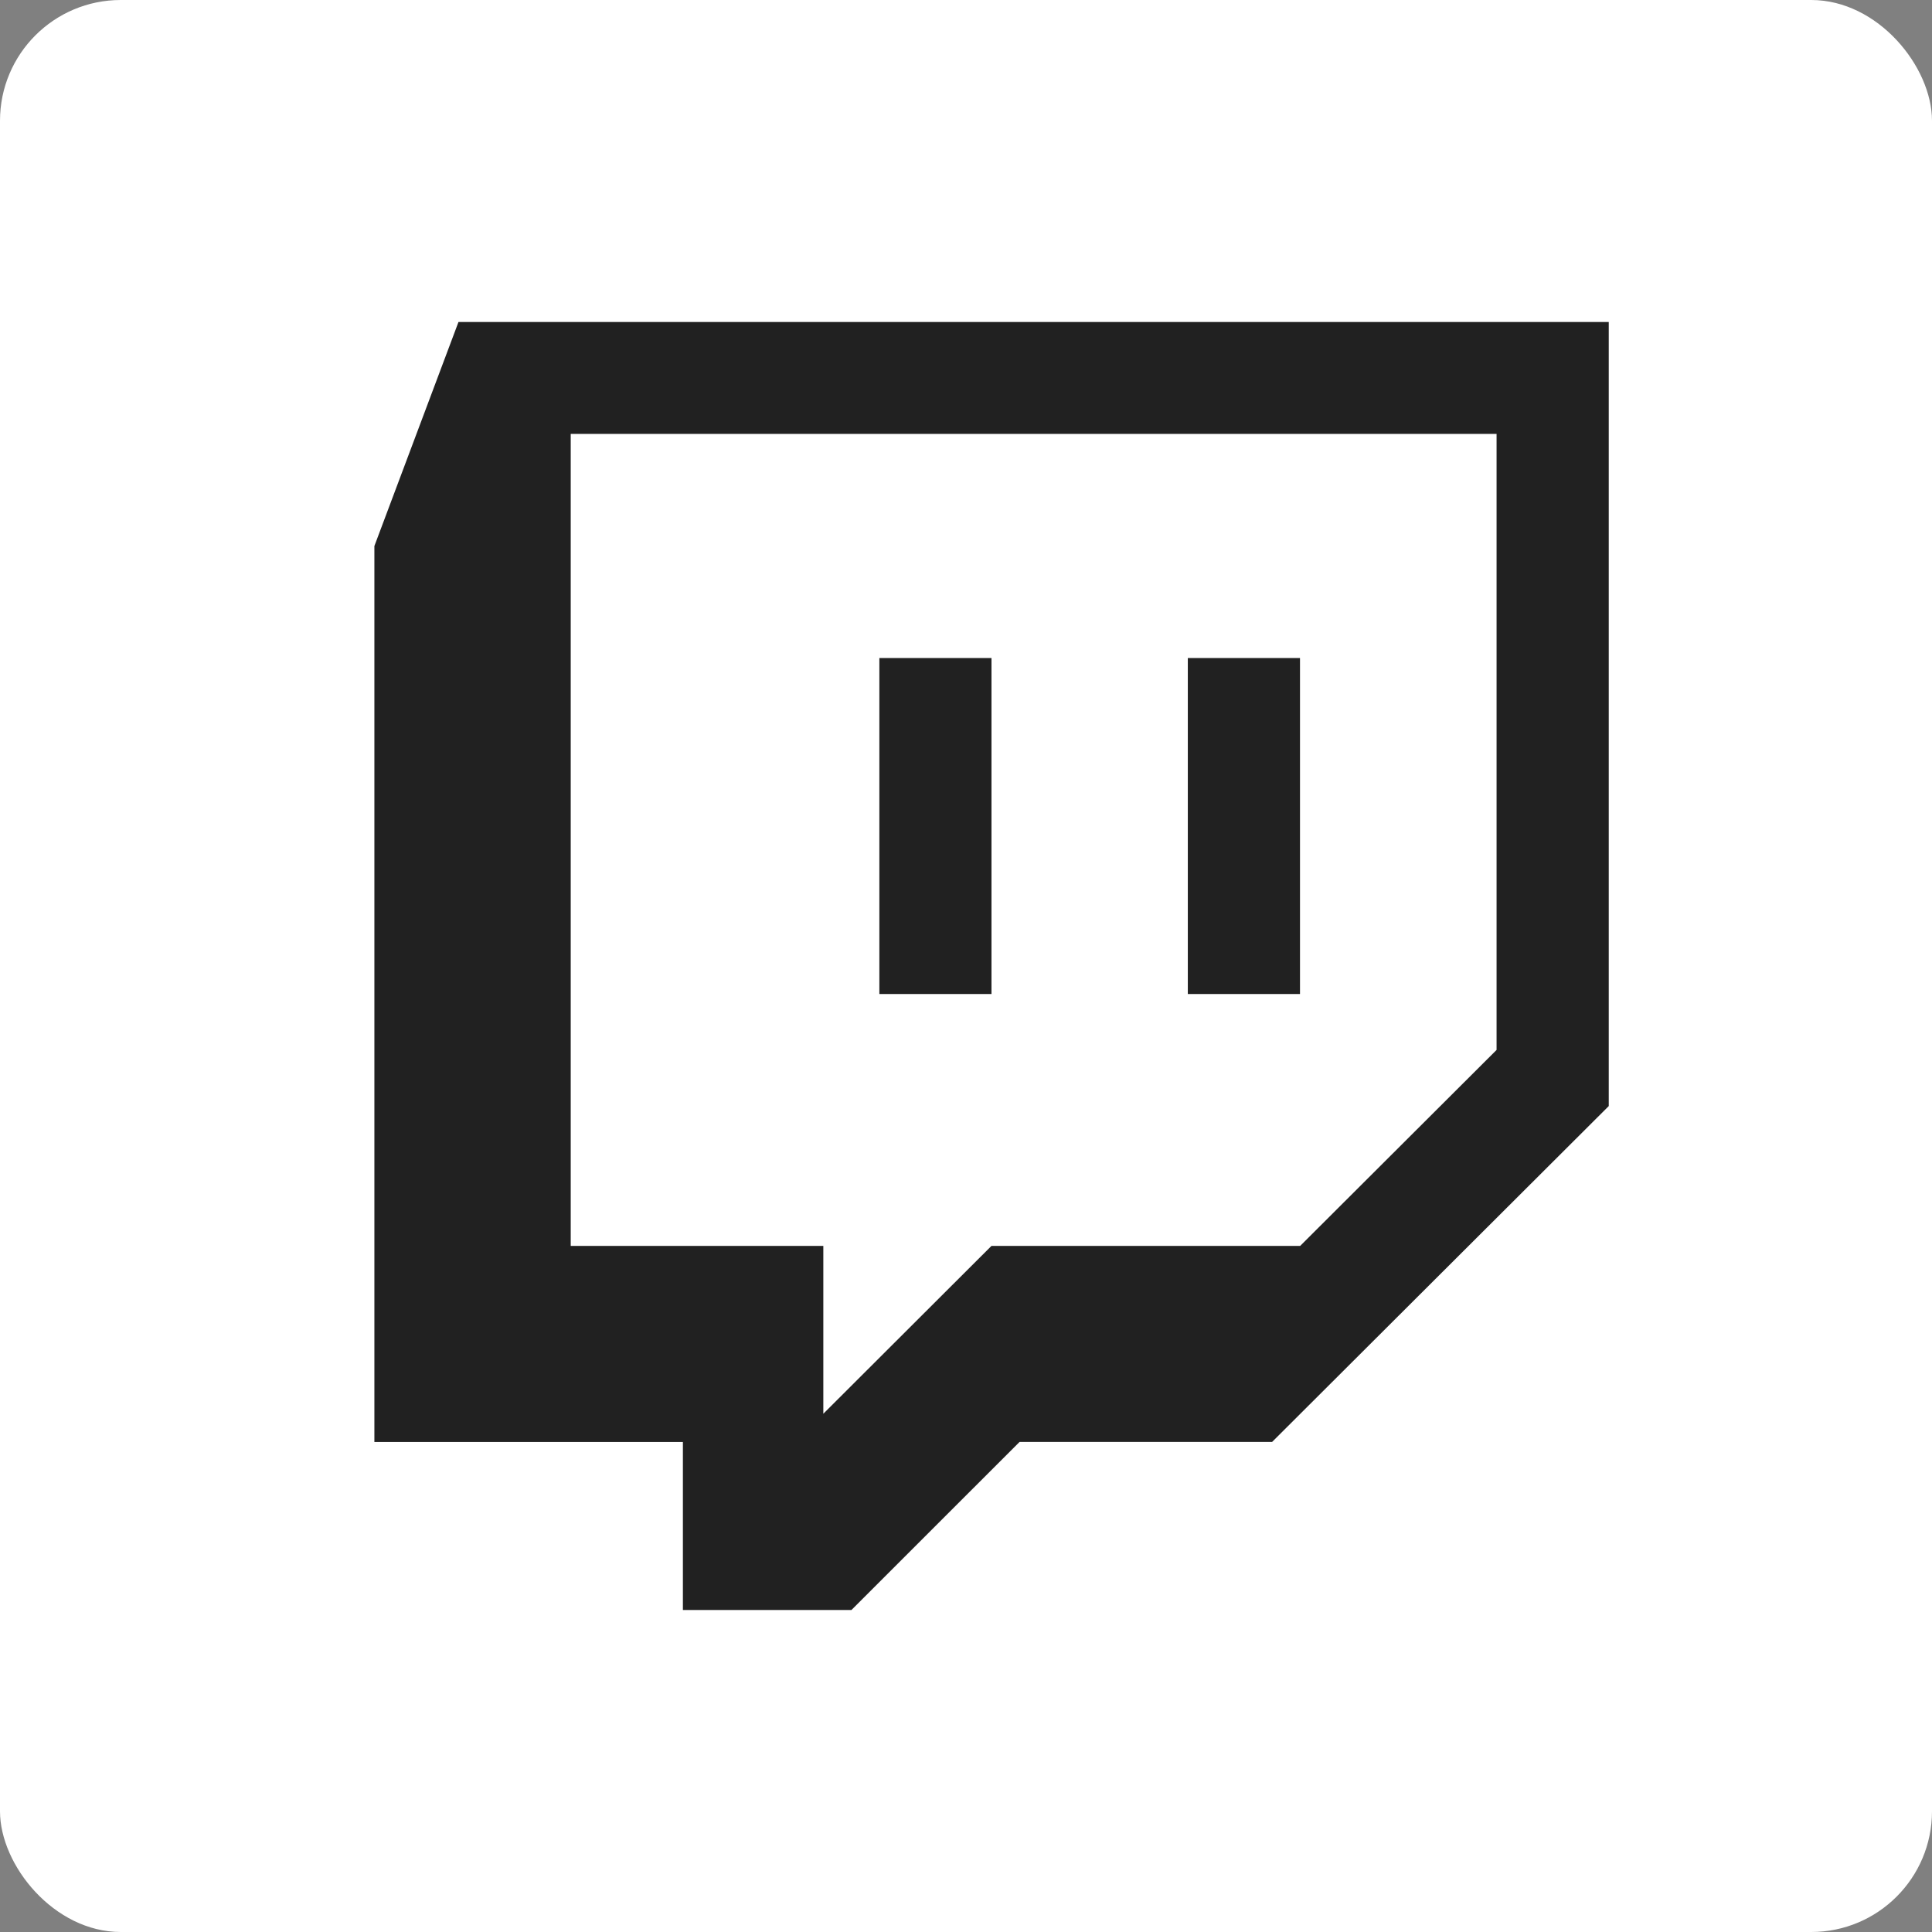 <svg width="32" height="32" viewBox="0 0 32 32" fill="none" xmlns="http://www.w3.org/2000/svg">
    <rect x="0" y="0" width="32" height="32" fill="#808080" stroke="none"/>
    <rect width="32" height="32" rx="2" fill="white"/>
    <g clip-path="url(#clip0)">
        <path d="M6.201 9.044V23.884H11.311V26.667H14.102L16.887 23.883H21.07L26.646 18.32V5.333H7.594L6.201 9.044ZM9.453 7.187H24.788V17.39L21.535 20.636H16.422L13.637 23.416V20.636H9.453V7.187Z"
              fill="#212121"/>
        <path d="M14.565 10.899H16.422V16.464H14.565V10.899Z" fill="#212121"/>
        <path d="M19.674 10.899H21.532V16.464H19.674V10.899Z" fill="#212121"/>
    </g>
    <defs>
        <clipPath id="clip0">
            <rect width="21.333" height="21.333" fill="white" transform="translate(5.334 5.333)"/>
        </clipPath>
    </defs>
</svg>
